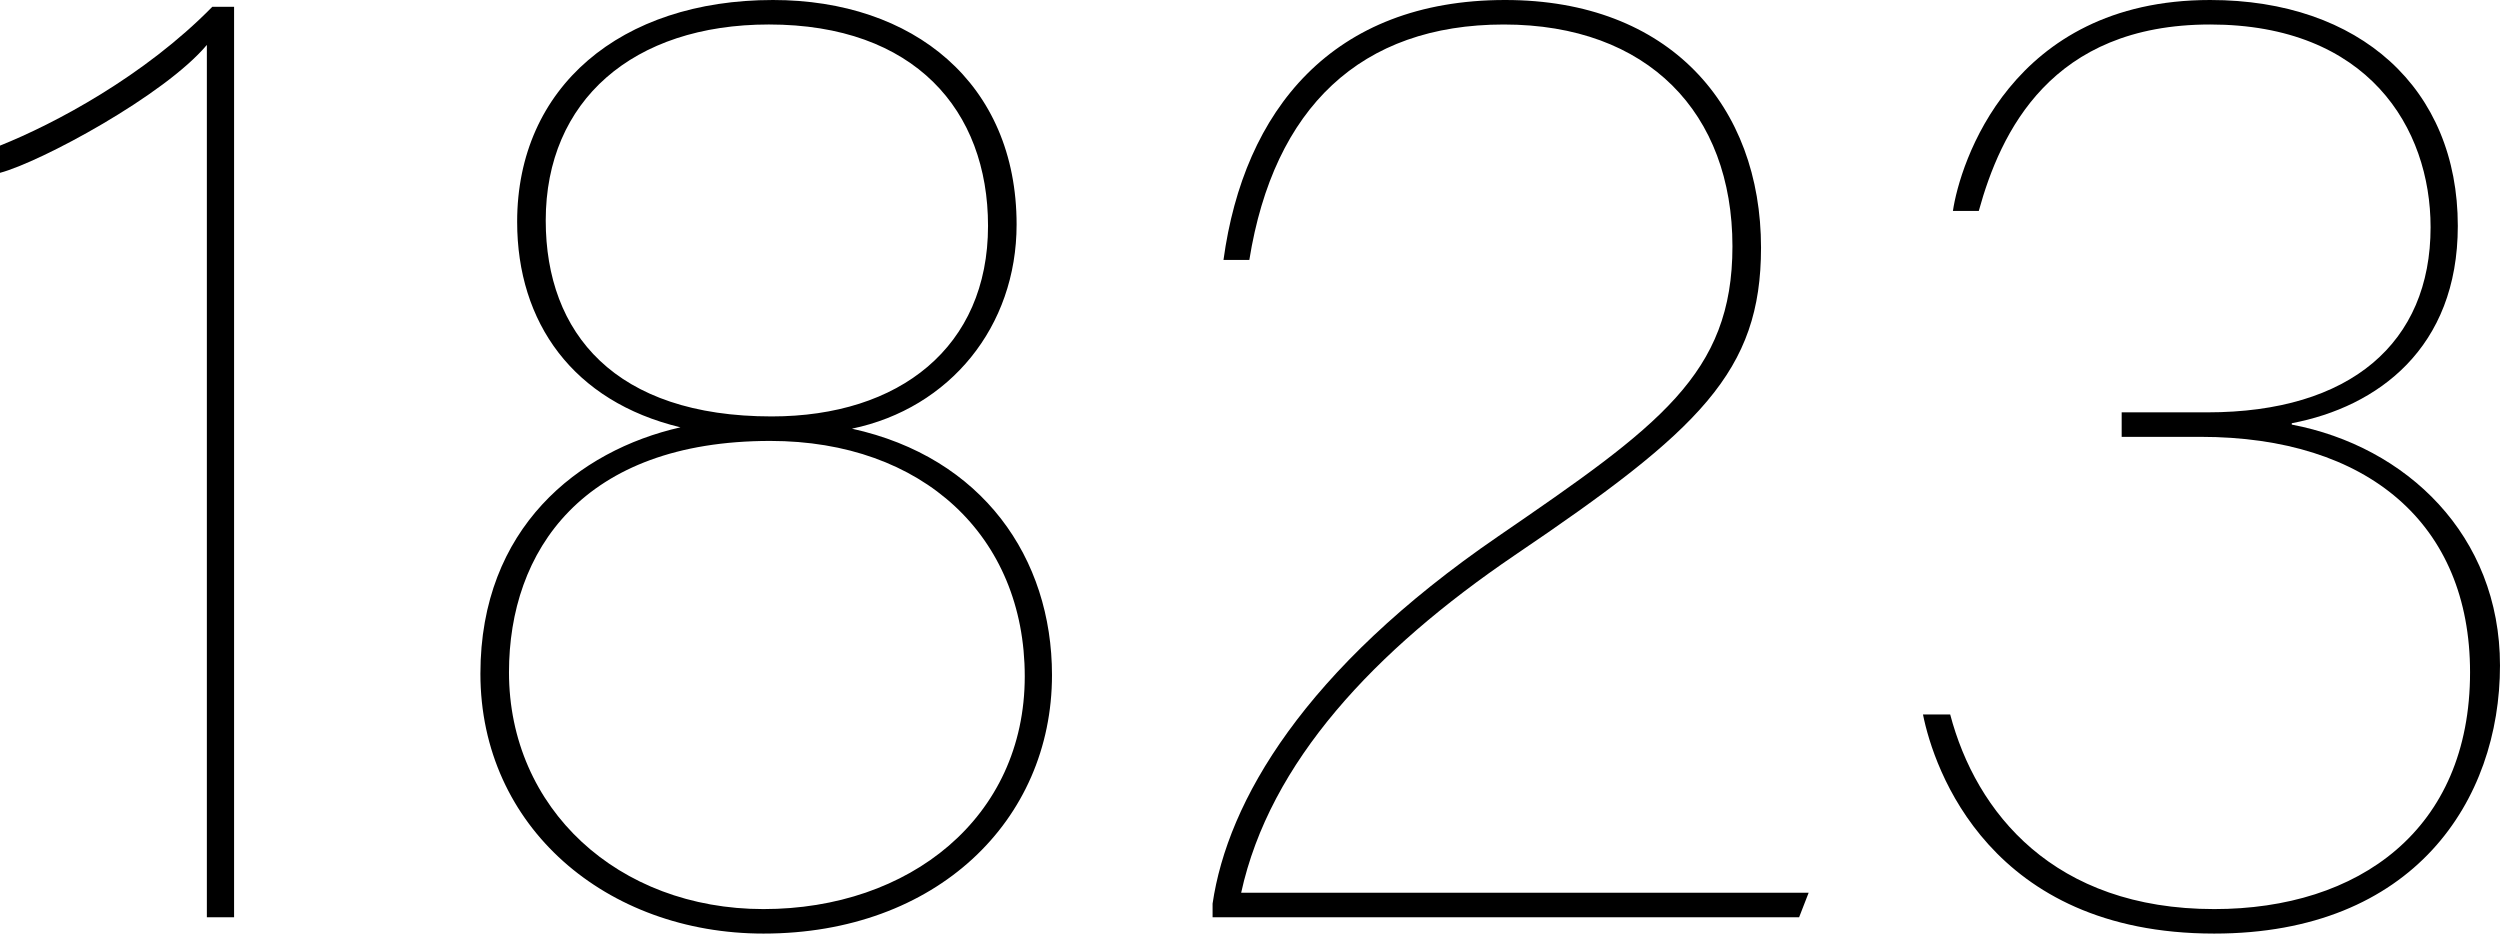 <?xml version="1.0" encoding="utf-8"?>
<!-- Generator: Adobe Illustrator 27.0.0, SVG Export Plug-In . SVG Version: 6.00 Build 0)  -->
<svg version="1.1" id="レイヤー_1" xmlns="http://www.w3.org/2000/svg" xmlns:xlink="http://www.w3.org/1999/xlink" x="0px"
	 y="0px" width="236.019px" height="88.137px" viewBox="0 0 236.019 88.137"
	 style="enable-background:new 0 0 236.019 88.137;" xml:space="preserve">
<g>
	<path d="M19.529,86.595V4.24C15.546,8.993,3.854,15.289,0,16.317v-2.57
		C5.14,11.691,13.619,7.195,20.043,0.642h2.056v85.952H19.529z"/>
	<path d="M45.354,63.597c0-13.747,9.251-21.071,18.887-23.255
		c-10.149-2.441-15.418-9.893-15.418-19.4C48.822,8.223,58.587,0,72.977,0
		c13.233,0,22.998,7.837,22.998,21.199c0,9.636-6.296,17.344-15.546,19.272
		c12.334,2.698,18.887,12.206,18.887,23.255c0,13.747-10.921,24.411-27.238,24.411
		C57.303,88.137,45.354,78.115,45.354,63.597z M96.745,63.854
		c0-13.233-9.636-22.227-24.025-22.227c-17.73,0-24.668,10.407-24.668,21.842
		c0,12.848,10.278,22.355,24.025,22.355S96.745,77.216,96.745,63.854z M51.521,20.813
		c0,10.664,6.553,18.501,21.328,18.501c12.076,0,20.428-6.552,20.428-17.987
		c0-10.921-6.938-19.015-20.686-19.015C59.743,2.312,51.521,9.507,51.521,20.813z"/>
	<path d="M114.477,86.595v-1.285c1.413-9.636,8.608-22.099,26.98-34.689
		c15.161-10.407,22.099-15.289,22.099-27.366c0-12.591-7.966-20.942-21.585-20.942
		c-13.49,0-21.713,7.837-24.025,22.227h-2.44C117.432,10.407,125.782,0,142.1,0
		c15.546,0,24.154,10.021,24.154,23.383c0,11.692-5.782,17.216-23.255,29.036
		c-13.233,8.993-23.126,19.529-25.824,31.863H170.75l-0.899,2.312H114.477z"/>
	<path d="M184.37,19.914C185.013,15.546,189.767,0,208.652,0
		c14.133,0,23.384,8.351,23.384,21.327c0,11.563-7.58,17.088-15.675,18.629v0.129
		c10.792,2.056,19.657,10.407,19.657,22.741c0,12.719-8.094,25.311-26.98,25.311
		c-21.199,0-26.467-15.546-27.494-20.685h2.569
		c2.441,9.25,9.765,18.372,24.925,18.372c13.619,0,24.154-7.452,24.154-22.355
		c0-14.004-9.636-22.227-25.439-22.227h-7.451v-2.313h8.094
		c13.49,0,21.07-6.552,21.07-17.473c0-9.379-5.909-19.143-20.813-19.143
		c-15.032,0-19.785,10.15-21.841,17.602H184.37z"/>
</g>
</svg>
